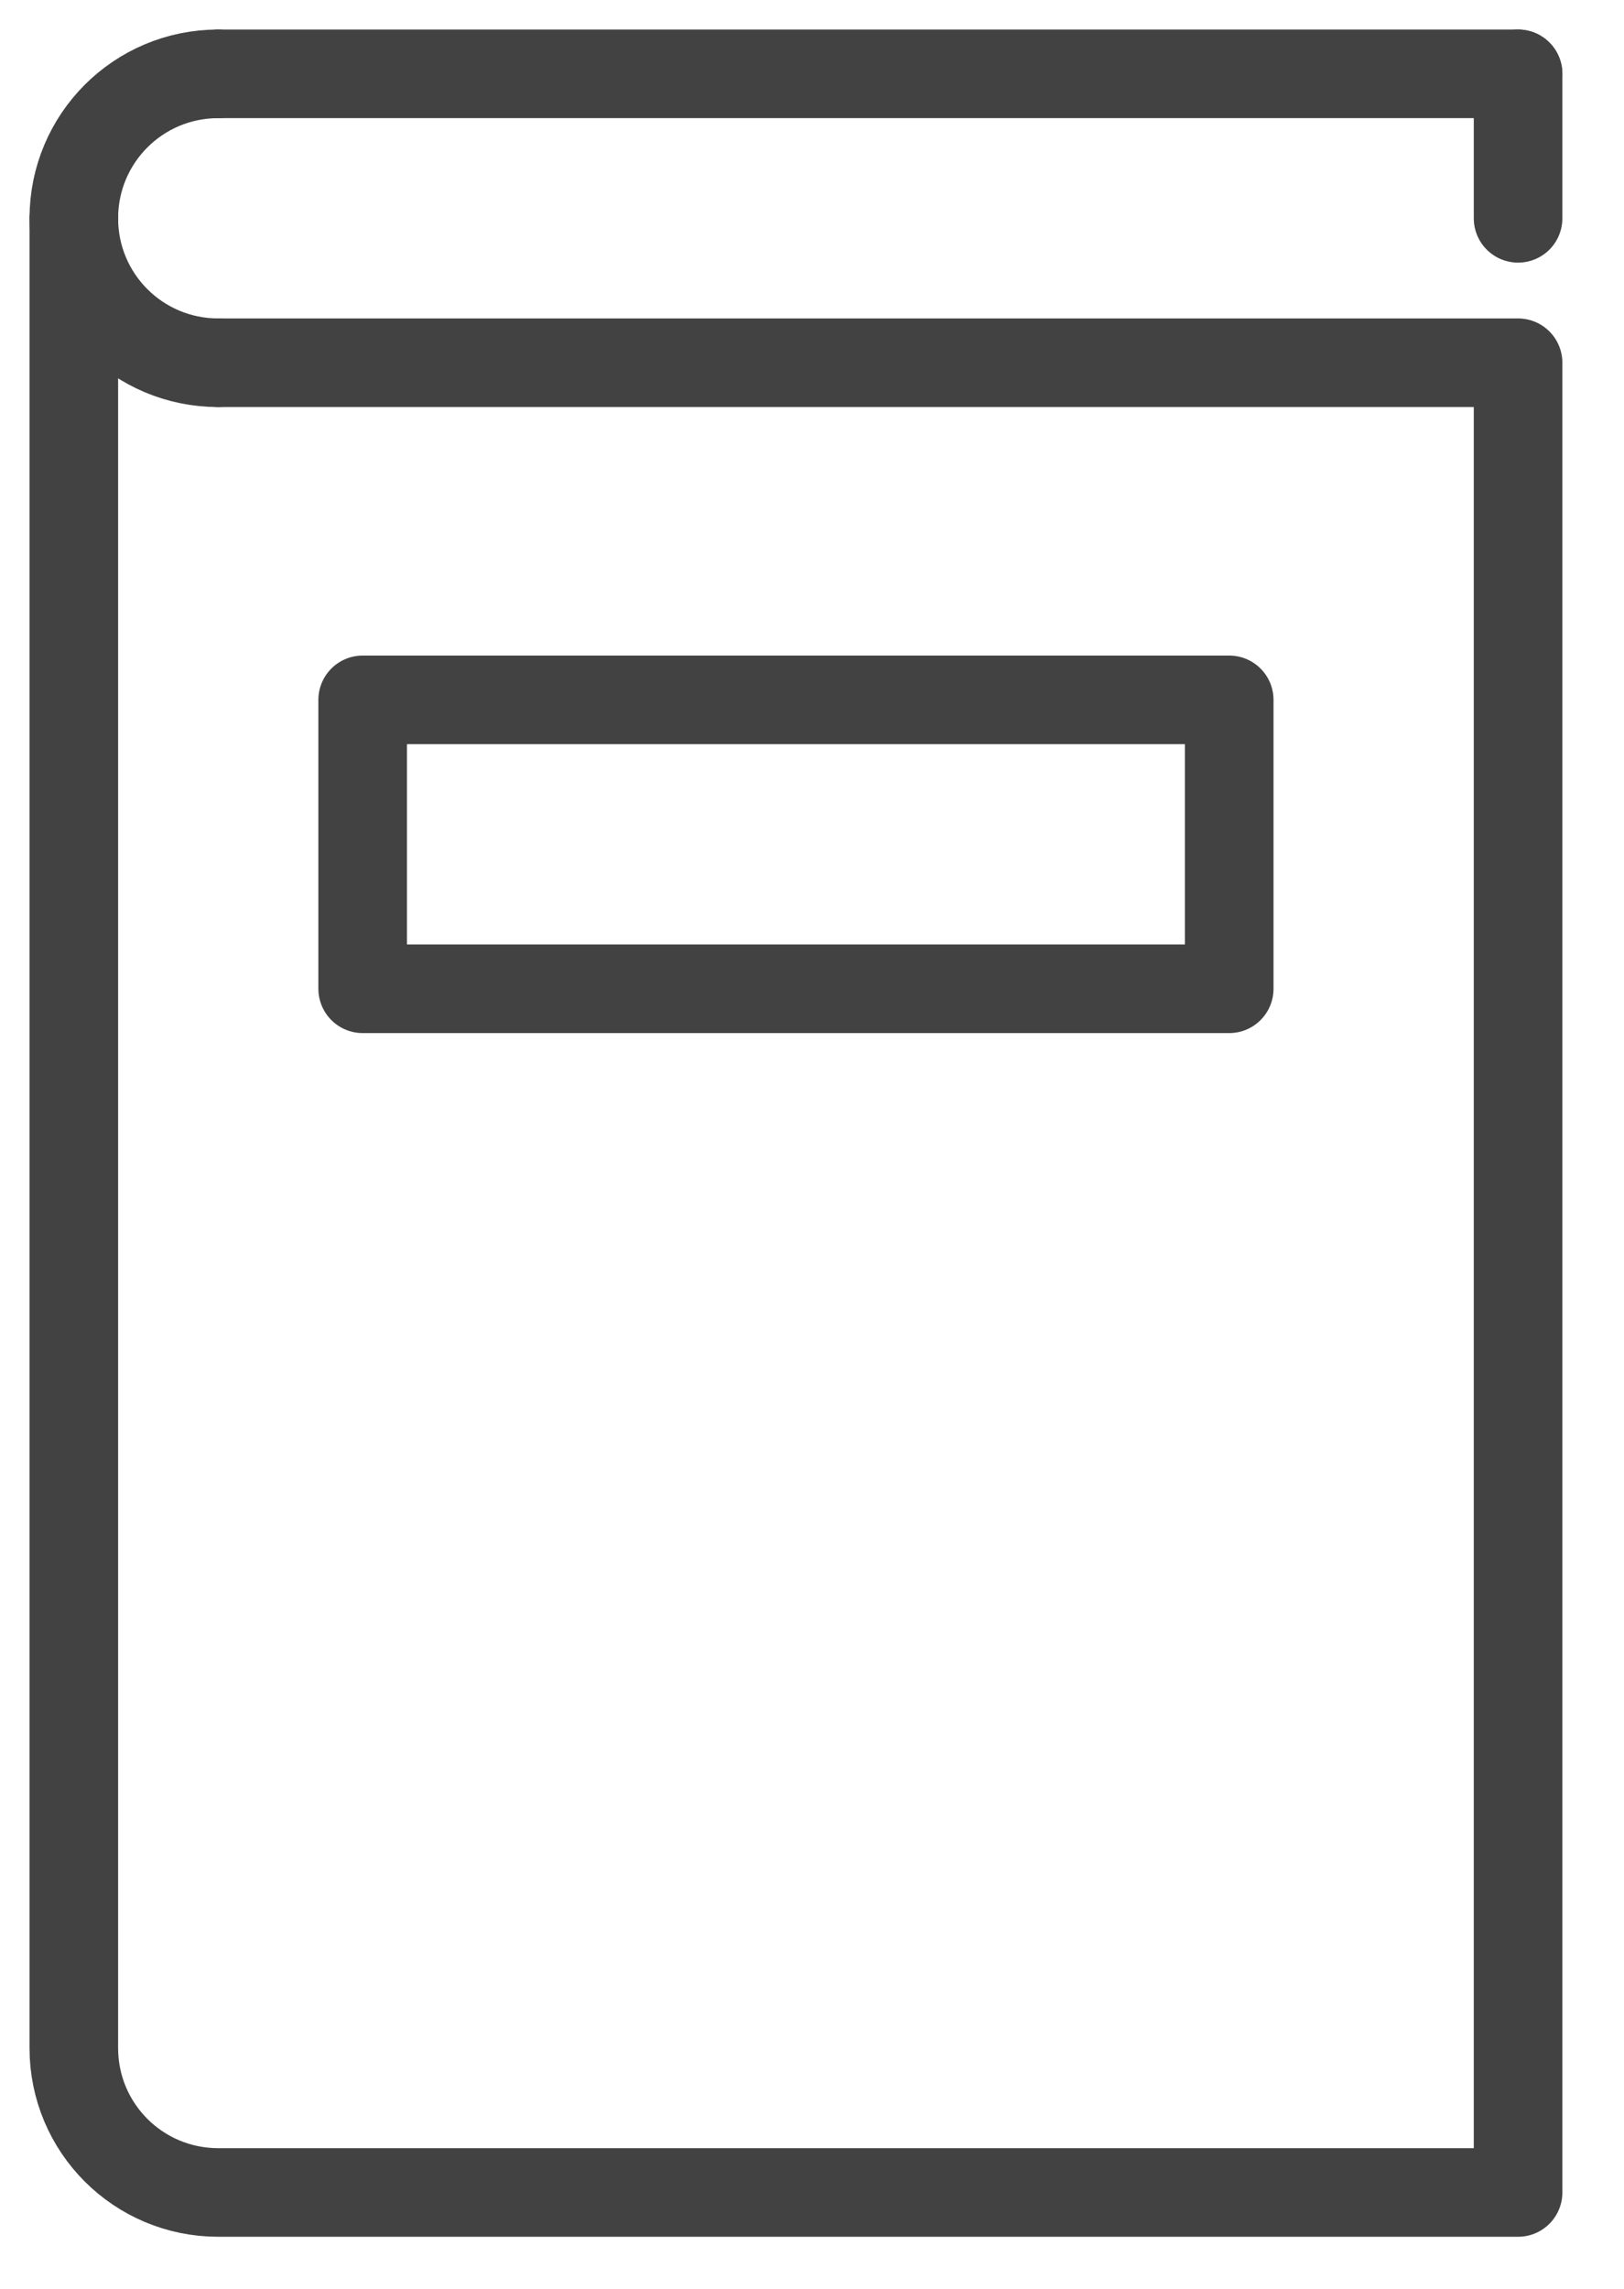 <svg width="22" height="31" viewBox="0 0 22 31" fill="none" xmlns="http://www.w3.org/2000/svg">
<path d="M2.957 1H20.565" stroke="#424242" stroke-width="1.2" stroke-miterlimit="10" stroke-linecap="round" stroke-linejoin="round"/>
<path d="M2.957 4.913H20.565V29.695H2.957C1.874 29.695 1 28.821 1 27.739V2.956" stroke="#424242" stroke-width="1.2" stroke-miterlimit="10" stroke-linecap="round" stroke-linejoin="round"/>
<path d="M2.957 1C1.874 1 1 1.874 1 2.957C1 4.039 1.874 4.913 2.957 4.913" stroke="#424242" stroke-width="1.2" stroke-miterlimit="10" stroke-linecap="round" stroke-linejoin="round"/>
<path d="M20.565 2.957V1" stroke="#424242" stroke-width="1.2" stroke-miterlimit="10" stroke-linecap="round" stroke-linejoin="round"/>
<path d="M16.652 9.479H4.913V13.392H16.652V9.479Z" stroke="#424242" stroke-width="1.2" stroke-miterlimit="10" stroke-linecap="round" stroke-linejoin="round"/>
</svg>
